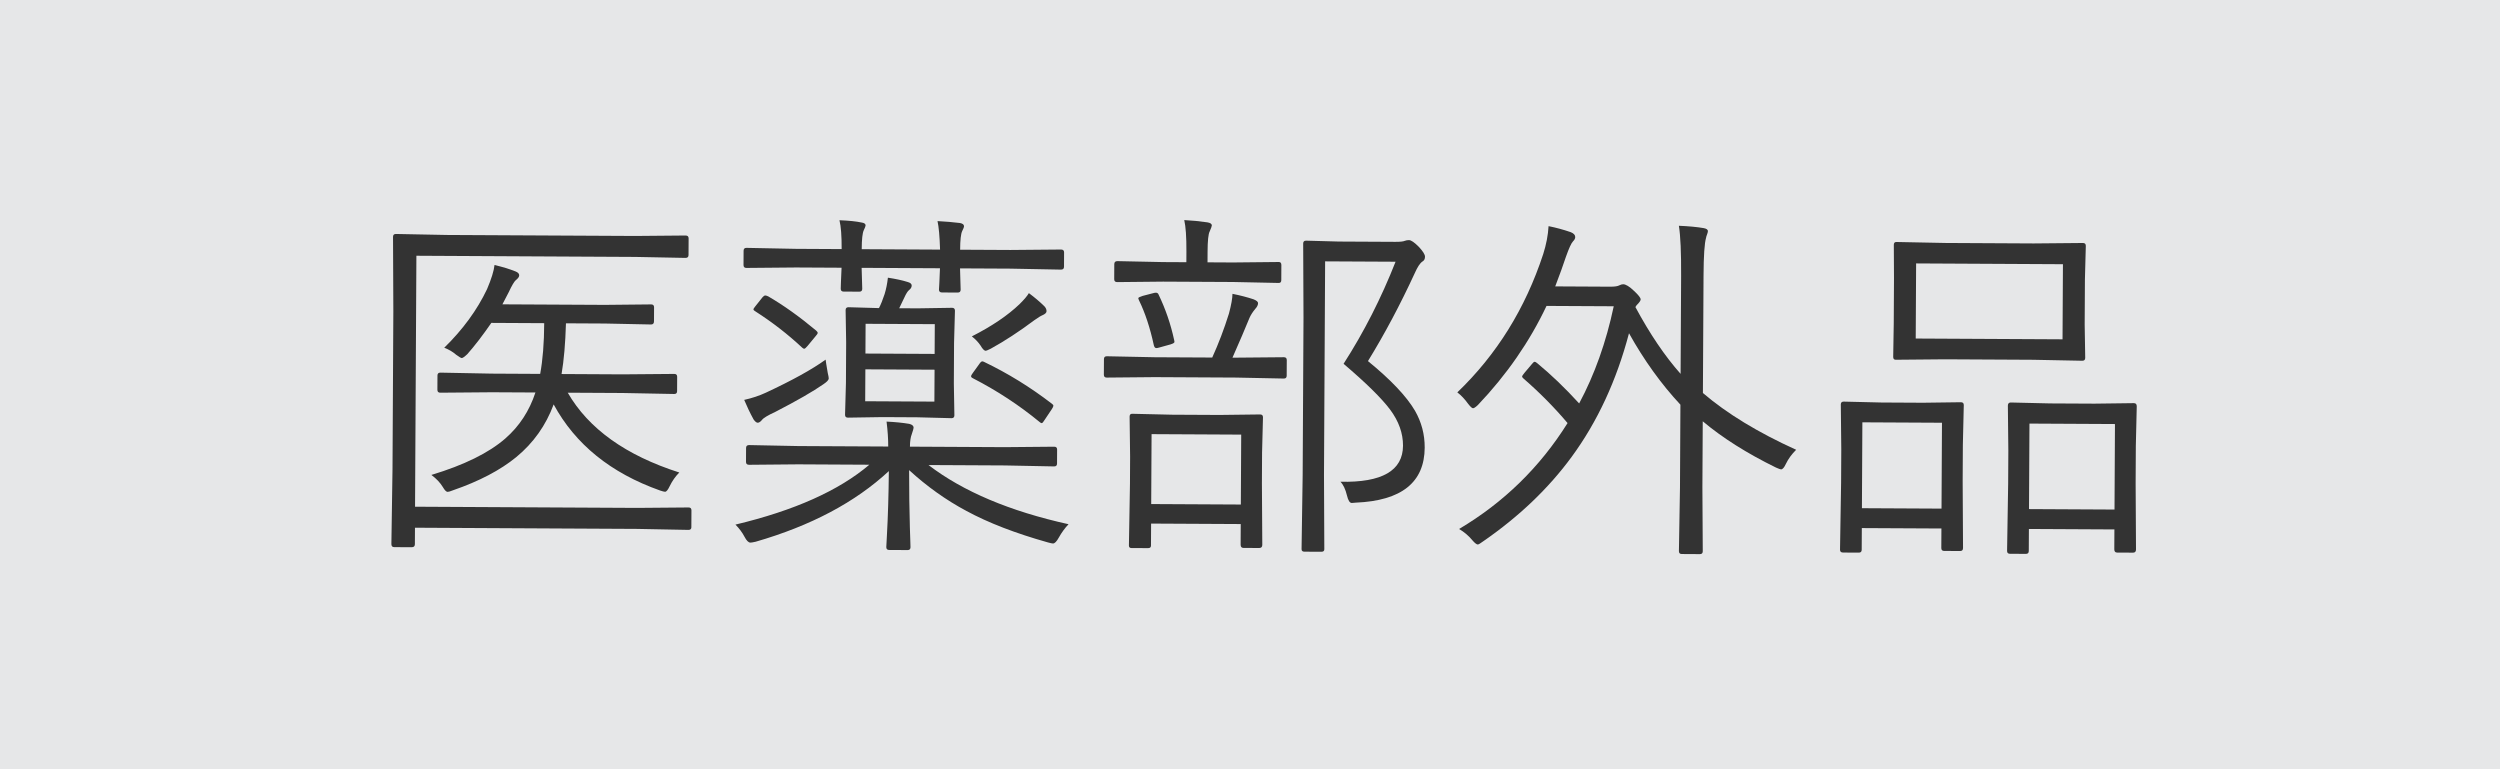 <?xml version="1.0" encoding="UTF-8"?><svg id="_レイヤー_2" xmlns="http://www.w3.org/2000/svg" width="143" height="44" viewBox="0 0 143 44"><g id="_レイヤー_1-2"><rect width="143" height="44" style="fill:#e6e7e8;"/><path d="M39.548,30.147c0,.109-.056.164-.165.163l-2.943-.057-12.704-.068-.005.943c0,.116-.062.174-.186.173l-.995-.005c-.109,0-.164-.059-.163-.175l.064-4.286.048-9.023-.018-4.266c0-.109.056-.164.165-.163l2.922.057,10.776.057,2.872-.026c.116,0,.174.056.173.165l-.005.953c0,.109-.059.164-.175.163l-2.871-.056-12.52-.067-.077,14.355,12.704.068,2.943-.025c.109,0,.164.055.163.165l-.005.954ZM38.857,27.026c-.22.218-.406.483-.558.797-.097.205-.183.307-.258.306-.048,0-.143-.025-.287-.073-2.818-1-4.846-2.641-6.085-4.924-.444,1.201-1.157,2.205-2.139,3.014-.913.747-2.12,1.38-3.619,1.898-.151.061-.253.091-.308.091-.075,0-.167-.093-.275-.279-.149-.247-.367-.477-.653-.69,1.869-.564,3.278-1.257,4.225-2.08.804-.7,1.379-1.579,1.727-2.636l-2.501-.013-2.943.025c-.109,0-.164-.056-.164-.165l.004-.82c0-.109.056-.164.165-.163l2.943.057,2.768.015c.147-.799.225-1.766.23-2.901l-3.024-.016c-.489.708-.947,1.304-1.373,1.787-.158.15-.265.224-.319.224-.041,0-.146-.062-.317-.186-.197-.172-.425-.306-.685-.404,1.065-1.04,1.881-2.157,2.448-3.35.25-.586.392-1.047.428-1.382.451.105.85.227,1.198.365.143.055.214.131.214.227,0,.082-.066.174-.196.276-.089.075-.224.303-.403.685l-.362.696,5.865.031,2.646-.027c.109,0,.164.056.164.165l-.004.8c0,.123-.056.184-.165.184l-2.646-.055-2.225-.012c-.033,1.148-.117,2.115-.251,2.901l3.486.019,2.963-.025c.109,0,.164.055.163.165l-.004.82c0,.109-.055.164-.165.163l-2.963-.057-3.127-.017c1.192,2.064,3.32,3.586,6.385,4.566Z" style="fill:#333;"/><path d="M61.121,29.985c-.213.224-.399.48-.558.766-.124.225-.234.337-.33.337-.048,0-.146-.021-.297-.063-1.856-.522-3.409-1.122-4.656-1.799-1.166-.622-2.258-1.4-3.279-2.335,0,1.224.015,2.321.044,3.292,0,.007.009.273.026.8.006.15.009.256.009.318,0,.109-.056.164-.165.163l-1.056-.006c-.109,0-.164-.055-.163-.165,0-.062.012-.277.034-.646.061-1.086.098-2.32.112-3.701-1.917,1.781-4.457,3.128-7.62,4.041-.144.033-.243.05-.298.05-.109,0-.222-.111-.336-.33-.129-.247-.302-.48-.52-.7,3.361-.802,5.914-1.944,7.658-3.425l-4.071-.022-2.81.026c-.116,0-.174-.056-.174-.165l.004-.8c0-.109.059-.164.175-.163l2.809.056,5.147.027c.002-.417-.029-.892-.095-1.426.485.023.919.066,1.302.13.164.042.245.114.245.217,0,.041-.035.164-.104.369-.069.17-.104.41-.106.717l5.435.029,2.82-.026c.109,0,.164.055.163.165l-.004.8c0,.109-.055.164-.165.163l-2.82-.056-4.368-.023c1.981,1.514,4.651,2.643,8.011,3.385ZM60.861,15.259c0,.109-.059.164-.175.163l-2.891-.056-2.881-.015.035,1.22c0,.109-.056.164-.165.163l-.902-.005c-.116,0-.174-.056-.173-.165,0-.021.007-.15.022-.39.008-.26.02-.536.035-.83l-4.481-.024.035,1.2c0,.109-.056.164-.165.163l-.902-.005c-.109,0-.164-.056-.163-.165,0-.014.004-.144.012-.39.015-.253.027-.523.035-.81l-2.604-.014-2.841.026c-.109,0-.164-.056-.163-.165l.004-.82c0-.109.056-.164.165-.163l2.84.056,2.604.014c.004-.752-.038-1.302-.125-1.651.553.023.974.067,1.26.13.157.021.235.076.235.165,0,.041-.035.133-.104.276-.076.157-.115.519-.118,1.086l4.481.024c-.023-.759-.072-1.302-.146-1.631.451.023.878.06,1.281.109.157.028.235.09.235.186,0,.048-.035.14-.104.276-.076.157-.115.512-.118,1.066l2.881.015,2.892-.026c.116,0,.174.056.173.165l-.004.82ZM47.344,21.319c.041.164.06.274.06.329,0,.082-.1.191-.299.326-.604.421-1.522.949-2.756,1.585-.425.196-.679.348-.761.458-.09.109-.172.163-.247.163-.068,0-.146-.062-.235-.186-.203-.37-.382-.744-.538-1.121.452-.1.866-.238,1.243-.414,1.507-.703,2.646-1.333,3.415-1.889.006.075.046.325.119.749ZM46.681,18.906c.061.055.092.1.091.134,0,.041-.038.102-.114.184l-.464.562c-.089.109-.155.163-.196.163-.027,0-.065-.021-.112-.062-.816-.763-1.708-1.455-2.676-2.075-.075-.042-.112-.079-.112-.114,0-.034.035-.092.104-.174l.423-.531c.055-.061.106-.092.154-.092.034,0,.089.018.164.052.858.497,1.771,1.147,2.738,1.953ZM54.591,23.757c0,.109-.056.164-.165.163l-1.958-.051-1.989-.011-1.979.031c-.109,0-.164-.056-.163-.165l.051-1.825.012-2.317-.031-1.846c0-.109.055-.164.165-.163l1.743.05c.104-.198.211-.464.322-.798.09-.293.153-.608.189-.942.458.071.83.151,1.116.242.164.042.246.111.245.207s-.049.181-.145.256c-.082.061-.175.208-.279.439-.021.055-.117.256-.29.604l1.066.006,1.958-.031c.109,0,.164.056.164.165l-.051,1.845-.012,2.317.031,1.825ZM53.447,22.972l.01-1.825-3.958-.021-.01,1.825,3.958.021ZM53.461,20.244l.009-1.702-3.958-.021-.009,1.702,3.958.021ZM60.161,23.407l-.403.603c-.076.129-.134.194-.175.194-.027,0-.065-.021-.113-.062-1.17-.963-2.441-1.797-3.812-2.502-.075-.035-.112-.073-.112-.114,0-.041.031-.102.093-.184l.361-.5c.076-.116.138-.174.186-.173.027,0,.062.011.103.031,1.357.65,2.648,1.446,3.874,2.389.061.042.092.083.091.124,0,.034-.031.099-.093.194ZM59.863,17.797c0,.089-.08.167-.237.235-.089.034-.243.129-.463.285-.872.652-1.702,1.194-2.49,1.627-.165.081-.26.122-.288.122-.082,0-.181-.1-.296-.299-.129-.192-.295-.367-.5-.526,1.145-.582,2.057-1.199,2.737-1.852.261-.259.437-.466.526-.623.333.248.629.499.888.753.082.089.122.182.122.277Z" style="fill:#333;"/><path d="M73.599,21.49c0,.109-.056.164-.165.163l-2.737-.056-4.655-.025-2.738.026c-.109,0-.164-.056-.163-.165l.005-.892c0-.109.056-.164.165-.163l2.737.056,3.292.017c.36-.791.679-1.63.957-2.517.132-.498.199-.874.201-1.127.451.091.854.196,1.208.314.17.069.255.141.255.217,0,.109-.056.222-.166.338-.145.177-.251.344-.321.501-.235.58-.561,1.34-.976,2.281h.205s2.738-.025,2.738-.025c.109,0,.164.056.163.165l-.005.892ZM73.29,16.022c0,.109-.049.164-.145.163l-2.625-.055-3.989-.021-2.625.027c-.116,0-.174-.055-.173-.165l.004-.861c0-.116.059-.174.175-.174l2.625.055,1.323.007.003-.605c.004-.834-.037-1.436-.124-1.805.451.023.892.066,1.322.13.171.028.256.087.256.176,0,.041-.042.157-.125.348-.076.143-.116.529-.119,1.158l-.003.605,1.456.008,2.625-.027c.096,0,.143.059.143.175l-.004.861ZM72.204,31.162c0,.123-.059.184-.175.184l-.902-.005c-.109,0-.164-.062-.163-.186l.006-1.179-5.127-.027-.007,1.261c0,.096-.055.143-.165.143l-.954-.005c-.096,0-.144-.049-.143-.144l.06-3.548.008-1.548-.029-2.277c0-.109.049-.164.145-.163l2.296.053,2.707.014,2.318-.029c.109,0,.164.055.163.165l-.052,2.02-.009,1.764.022,3.507ZM67.16,19.435c.013.055.02.096.02.123,0,.048-.076.095-.227.142l-.616.171c-.089.027-.154.04-.195.04-.068,0-.116-.055-.143-.165-.214-.992-.496-1.848-.848-2.568-.027-.062-.041-.103-.041-.123,0-.034.086-.078.257-.132l.544-.141c.089-.027.157-.04.205-.04.075,0,.126.035.153.103.399.829.695,1.692.889,2.589ZM70.976,28.859l.021-3.999-5.127-.027-.021,3.999,5.127.027ZM81.493,25.603c-.011,1.989-1.326,3.039-3.944,3.148-.109.013-.185.02-.226.019-.116,0-.208-.141-.275-.422-.087-.363-.212-.627-.375-.792,2.378.054,3.571-.634,3.579-2.062.003-.711-.242-1.399-.738-2.065-.489-.652-1.376-1.525-2.662-2.619,1.164-1.812,2.156-3.759,2.974-5.839l-4.029-.021-.065,12.223.019,4.245c0,.096-.056.143-.165.143l-.974-.005c-.109,0-.164-.049-.163-.145l.063-4.224.048-9.013-.018-4.245c0-.109.055-.164.165-.163l1.876.051,3.229.017c.28.001.461-.018.544-.059.075-.027.154-.04.236-.04.123,0,.311.128.562.382.238.254.356.443.356.566,0,.13-.049.222-.145.276-.137.088-.286.313-.445.675-.83,1.8-1.721,3.474-2.672,5.021,1.314,1.073,2.211,2.021,2.692,2.844.372.651.557,1.353.553,2.105Z" style="fill:#333;"/><path d="M102.741,25.726c-.254.252-.45.521-.588.807-.097.211-.19.317-.279.316-.034,0-.129-.035-.287-.104-1.664-.815-3.06-1.698-4.19-2.647l-.02,3.784.021,3.651c0,.109-.056.164-.165.163l-1.036-.006c-.109,0-.164-.055-.163-.165l.061-3.65.025-4.727c-1.101-1.182-2.082-2.544-2.941-4.086-.712,2.703-1.805,5.059-3.278,7.068-1.322,1.804-3.009,3.416-5.061,4.833-.165.122-.268.183-.309.183-.068,0-.174-.083-.316-.248-.21-.254-.462-.467-.755-.64,2.558-1.518,4.626-3.537,6.205-6.058-.761-.9-1.601-1.749-2.519-2.546-.054-.048-.082-.086-.082-.113,0-.034.048-.109.145-.225l.423-.5c.062-.082.114-.123.155-.122.027,0,.071.024.133.073.796.654,1.599,1.424,2.408,2.31.884-1.65,1.543-3.502,1.978-5.558l-3.845-.02c-.968,2.046-2.277,3.936-3.927,5.67-.13.123-.223.184-.278.183-.055,0-.146-.083-.275-.248-.197-.274-.404-.494-.622-.659,2.254-2.162,3.892-4.799,4.913-7.911.174-.546.276-1.078.306-1.598.423.084.847.199,1.27.345.17.069.255.162.255.278,0,.082-.042.164-.125.245-.096.095-.231.388-.405.879-.153.464-.357,1.031-.614,1.699l3.148.017c.253.001.427-.025.523-.079.082-.041.154-.061.215-.06.15,0,.358.128.624.383.252.234.377.395.377.484,0,.068-.073.174-.217.317-.027.027-.055.068-.083.123.826,1.536,1.687,2.808,2.584,3.818l.03-5.588c.007-1.347-.035-2.307-.128-2.882.561.024,1.028.067,1.404.131.17.028.256.087.255.176,0,.041-.014.099-.042.174-.035.089-.056.157-.062.205-.091.307-.139,1.028-.145,2.163l-.036,6.716c1.375,1.177,3.153,2.259,5.335,3.248Z" style="fill:#333;"/><path d="M112.284,31.355c0,.109-.056.164-.165.163l-.913-.005c-.109,0-.164-.056-.163-.165l.006-1.118-4.553-.024-.007,1.241c0,.109-.056.164-.165.163l-.902-.005c-.116,0-.174-.055-.173-.165l.062-3.845.01-1.897-.027-2.564c0-.109.056-.164.165-.163l2.163.052,2.379.013,2.164-.029c.109,0,.164.055.163.165l-.053,2.276-.011,2.092.021,3.815ZM111.055,29.093l.026-4.912-4.553-.024-.026,4.912,4.553.024ZM119.274,20.472c0,.109-.056.164-.165.163l-2.82-.056-5.035-.027-2.82.026c-.096,0-.143-.055-.143-.165l.031-1.917.014-2.574-.01-1.917c0-.109.049-.164.145-.163l2.819.056,5.035.027,2.82-.026c.109,0,.164.056.163.165l-.051,1.917-.014,2.574.031,1.918ZM117.977,19.409l.023-4.296-8.398-.045-.023,4.296,8.398.045ZM122.179,31.428c0,.123-.056.184-.165.184l-.913-.005c-.109,0-.164-.062-.163-.186l.006-1.138-4.891-.026-.007,1.261c0,.109-.056.164-.165.163l-.913-.005c-.109,0-.164-.056-.163-.165l.062-3.865.01-1.866-.027-2.574c0-.123.056-.184.165-.184l2.255.053,2.533.013,2.256-.029c.109,0,.164.062.163.185l-.053,2.276-.011,2.123.021,3.784ZM120.95,29.146l.026-4.891-4.891-.026-.026,4.891,4.891.026Z" style="fill:#333;"/></g></svg>